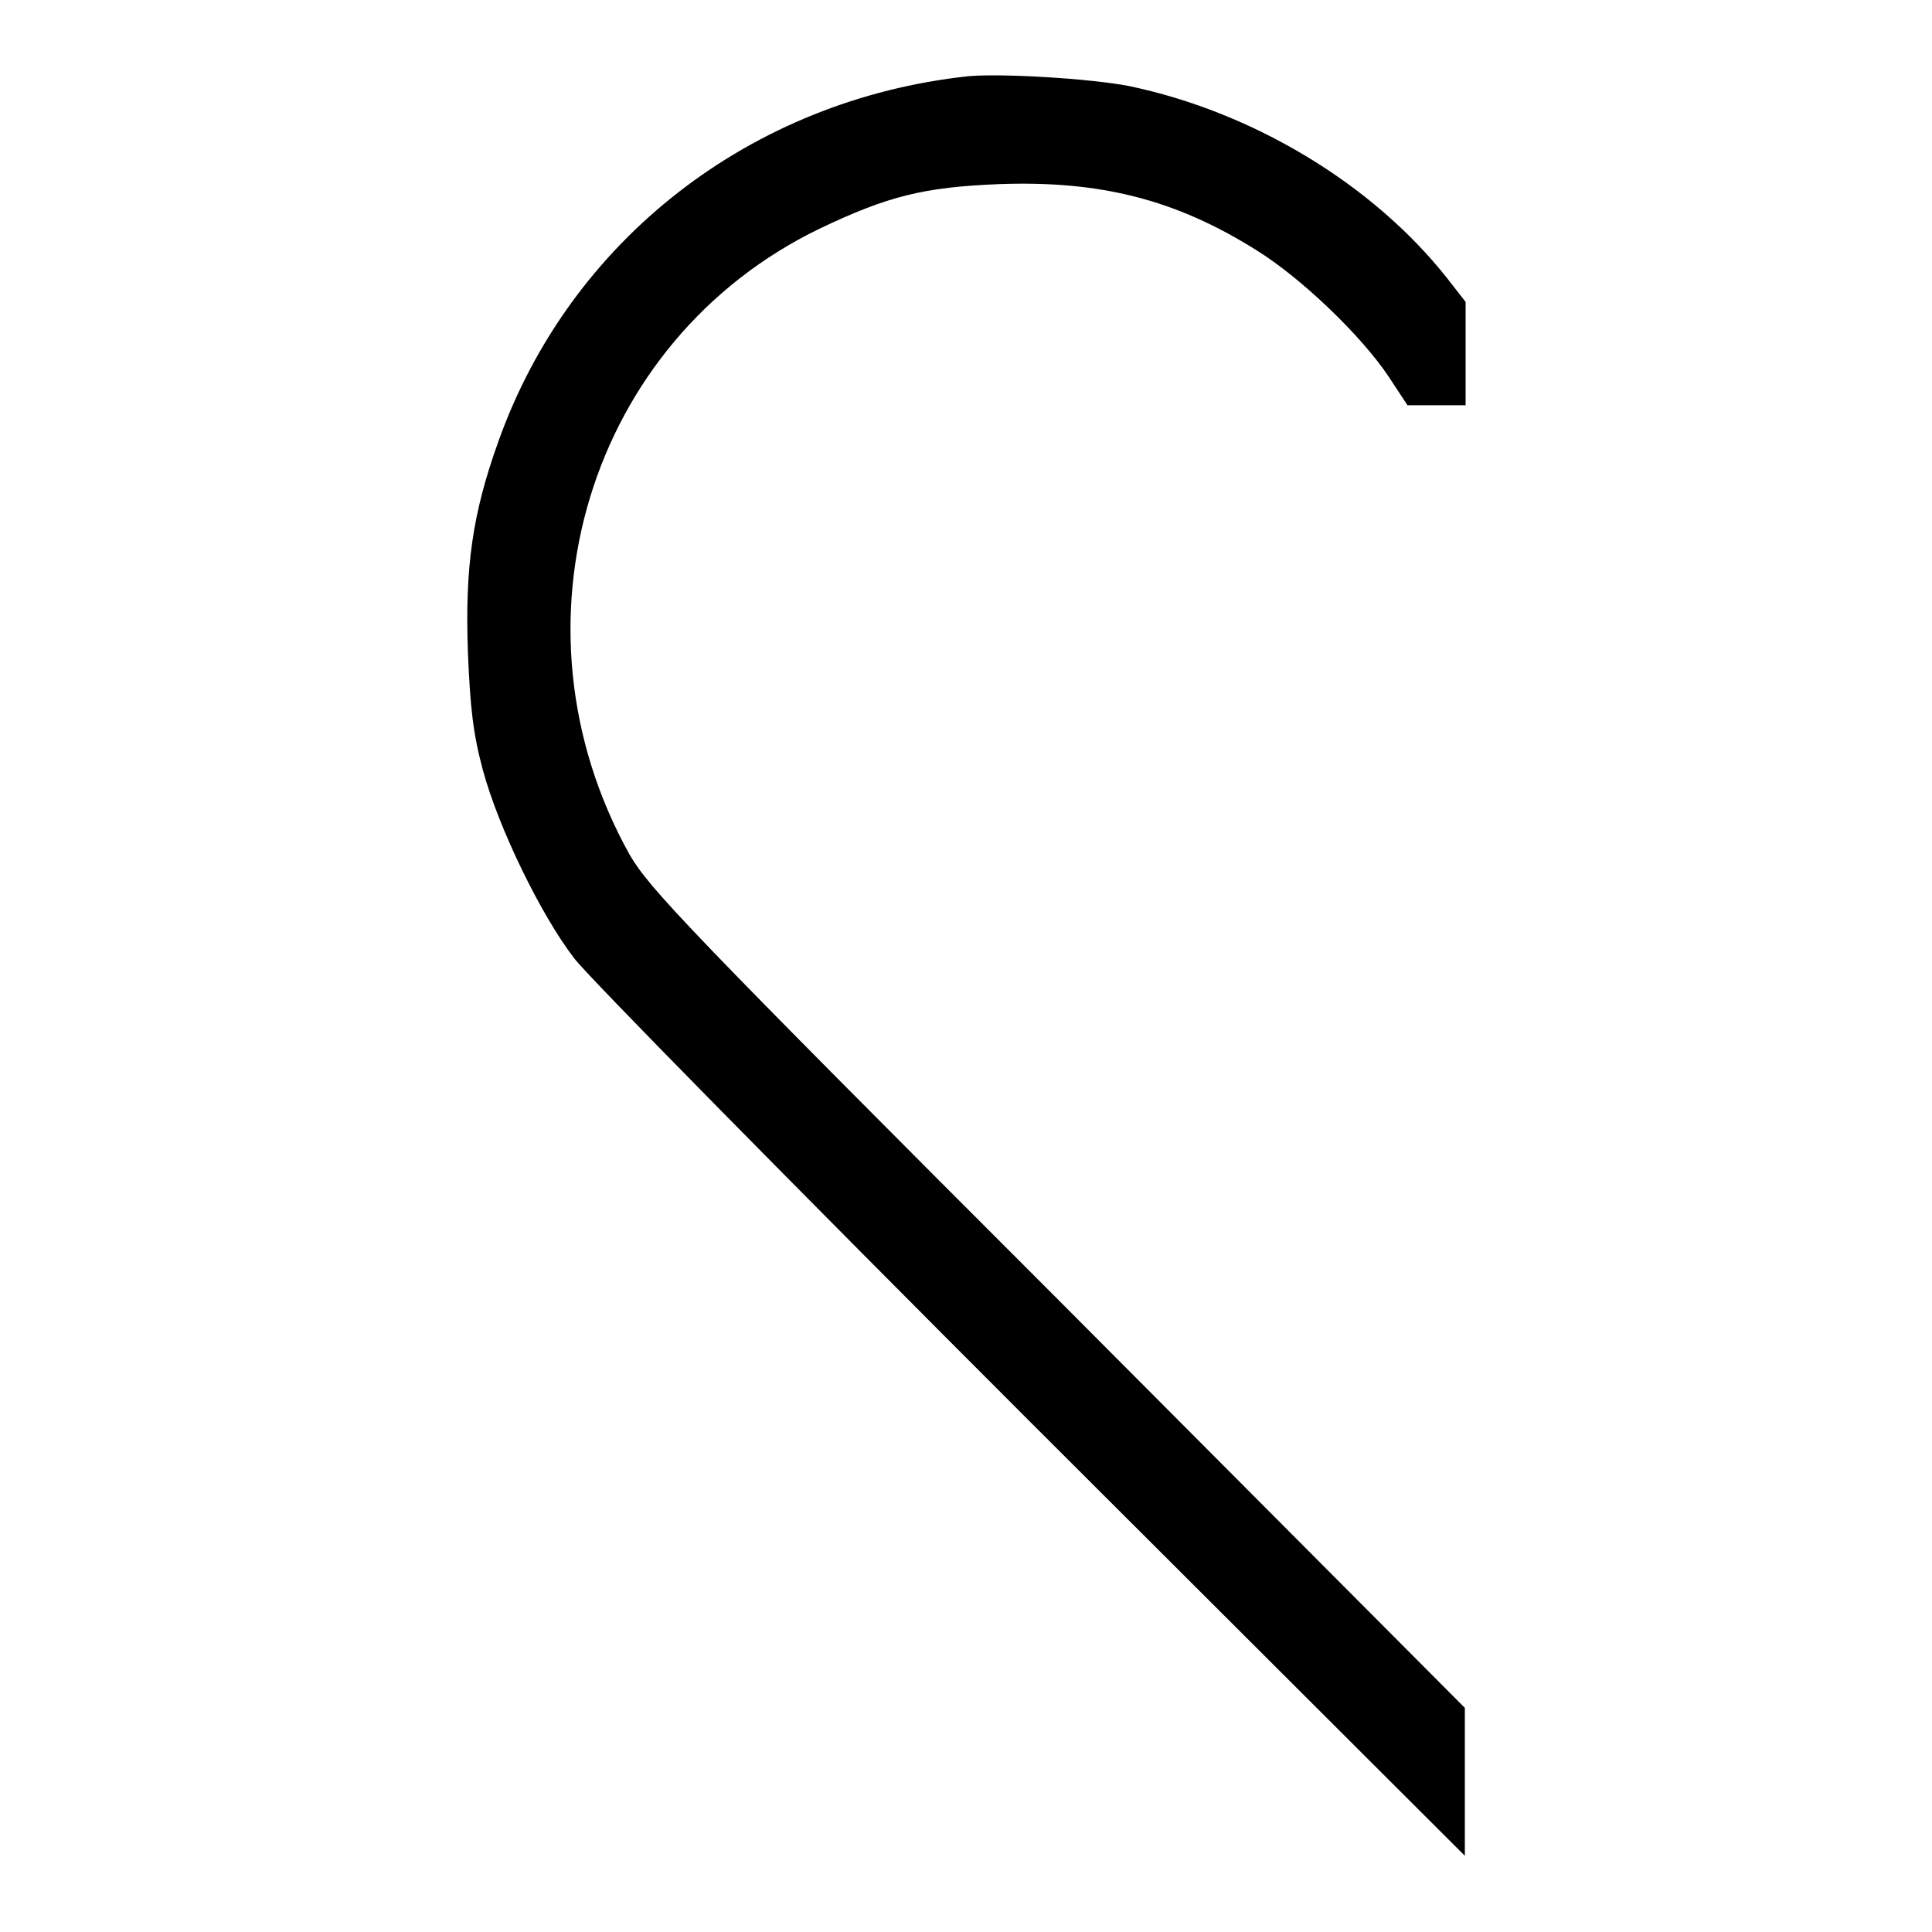<?xml version="1.0" encoding="utf-8"?>
<!-- Svg Vector Icons : http://www.onlinewebfonts.com/icon -->
<!DOCTYPE svg PUBLIC "-//W3C//DTD SVG 1.1//EN" "http://www.w3.org/Graphics/SVG/1.1/DTD/svg11.dtd">
<svg version="1.1" xmlns="http://www.w3.org/2000/svg" xmlns:xlink="http://www.w3.org/1999/xlink" x="0px" y="0px" viewBox="0 0 256 256" enable-background="new 0 0 256 256" xml:space="preserve">
<g><g><g><path fill="#000000" d="M128.3,10.1c-28.8,3.1-52.8,21.7-62.3,48.5c-3.4,9.5-4.4,16.5-4,27.8c0.3,7.4,0.7,10.9,2,15.7c2.1,7.7,7.7,19.2,12.1,24.9c1.8,2.4,29.1,30.1,60.6,61.6l57.4,57.3v-9.8v-9.8l-53.9-54.1C91,123,86,117.7,83.4,113.2C66.5,82.8,78,45.1,108.6,30.3c9-4.3,13.8-5.5,23.7-5.9c13.4-0.5,23.4,2,34.1,8.7c6,3.7,14,11.4,17.6,16.8l2.5,3.8h3.8h3.9v-6.8V40l-2.5-3.2c-9.9-12.5-25.8-22-42.1-25.4C144.4,10.4,132.7,9.7,128.3,10.1z"/></g></g></g>
</svg>